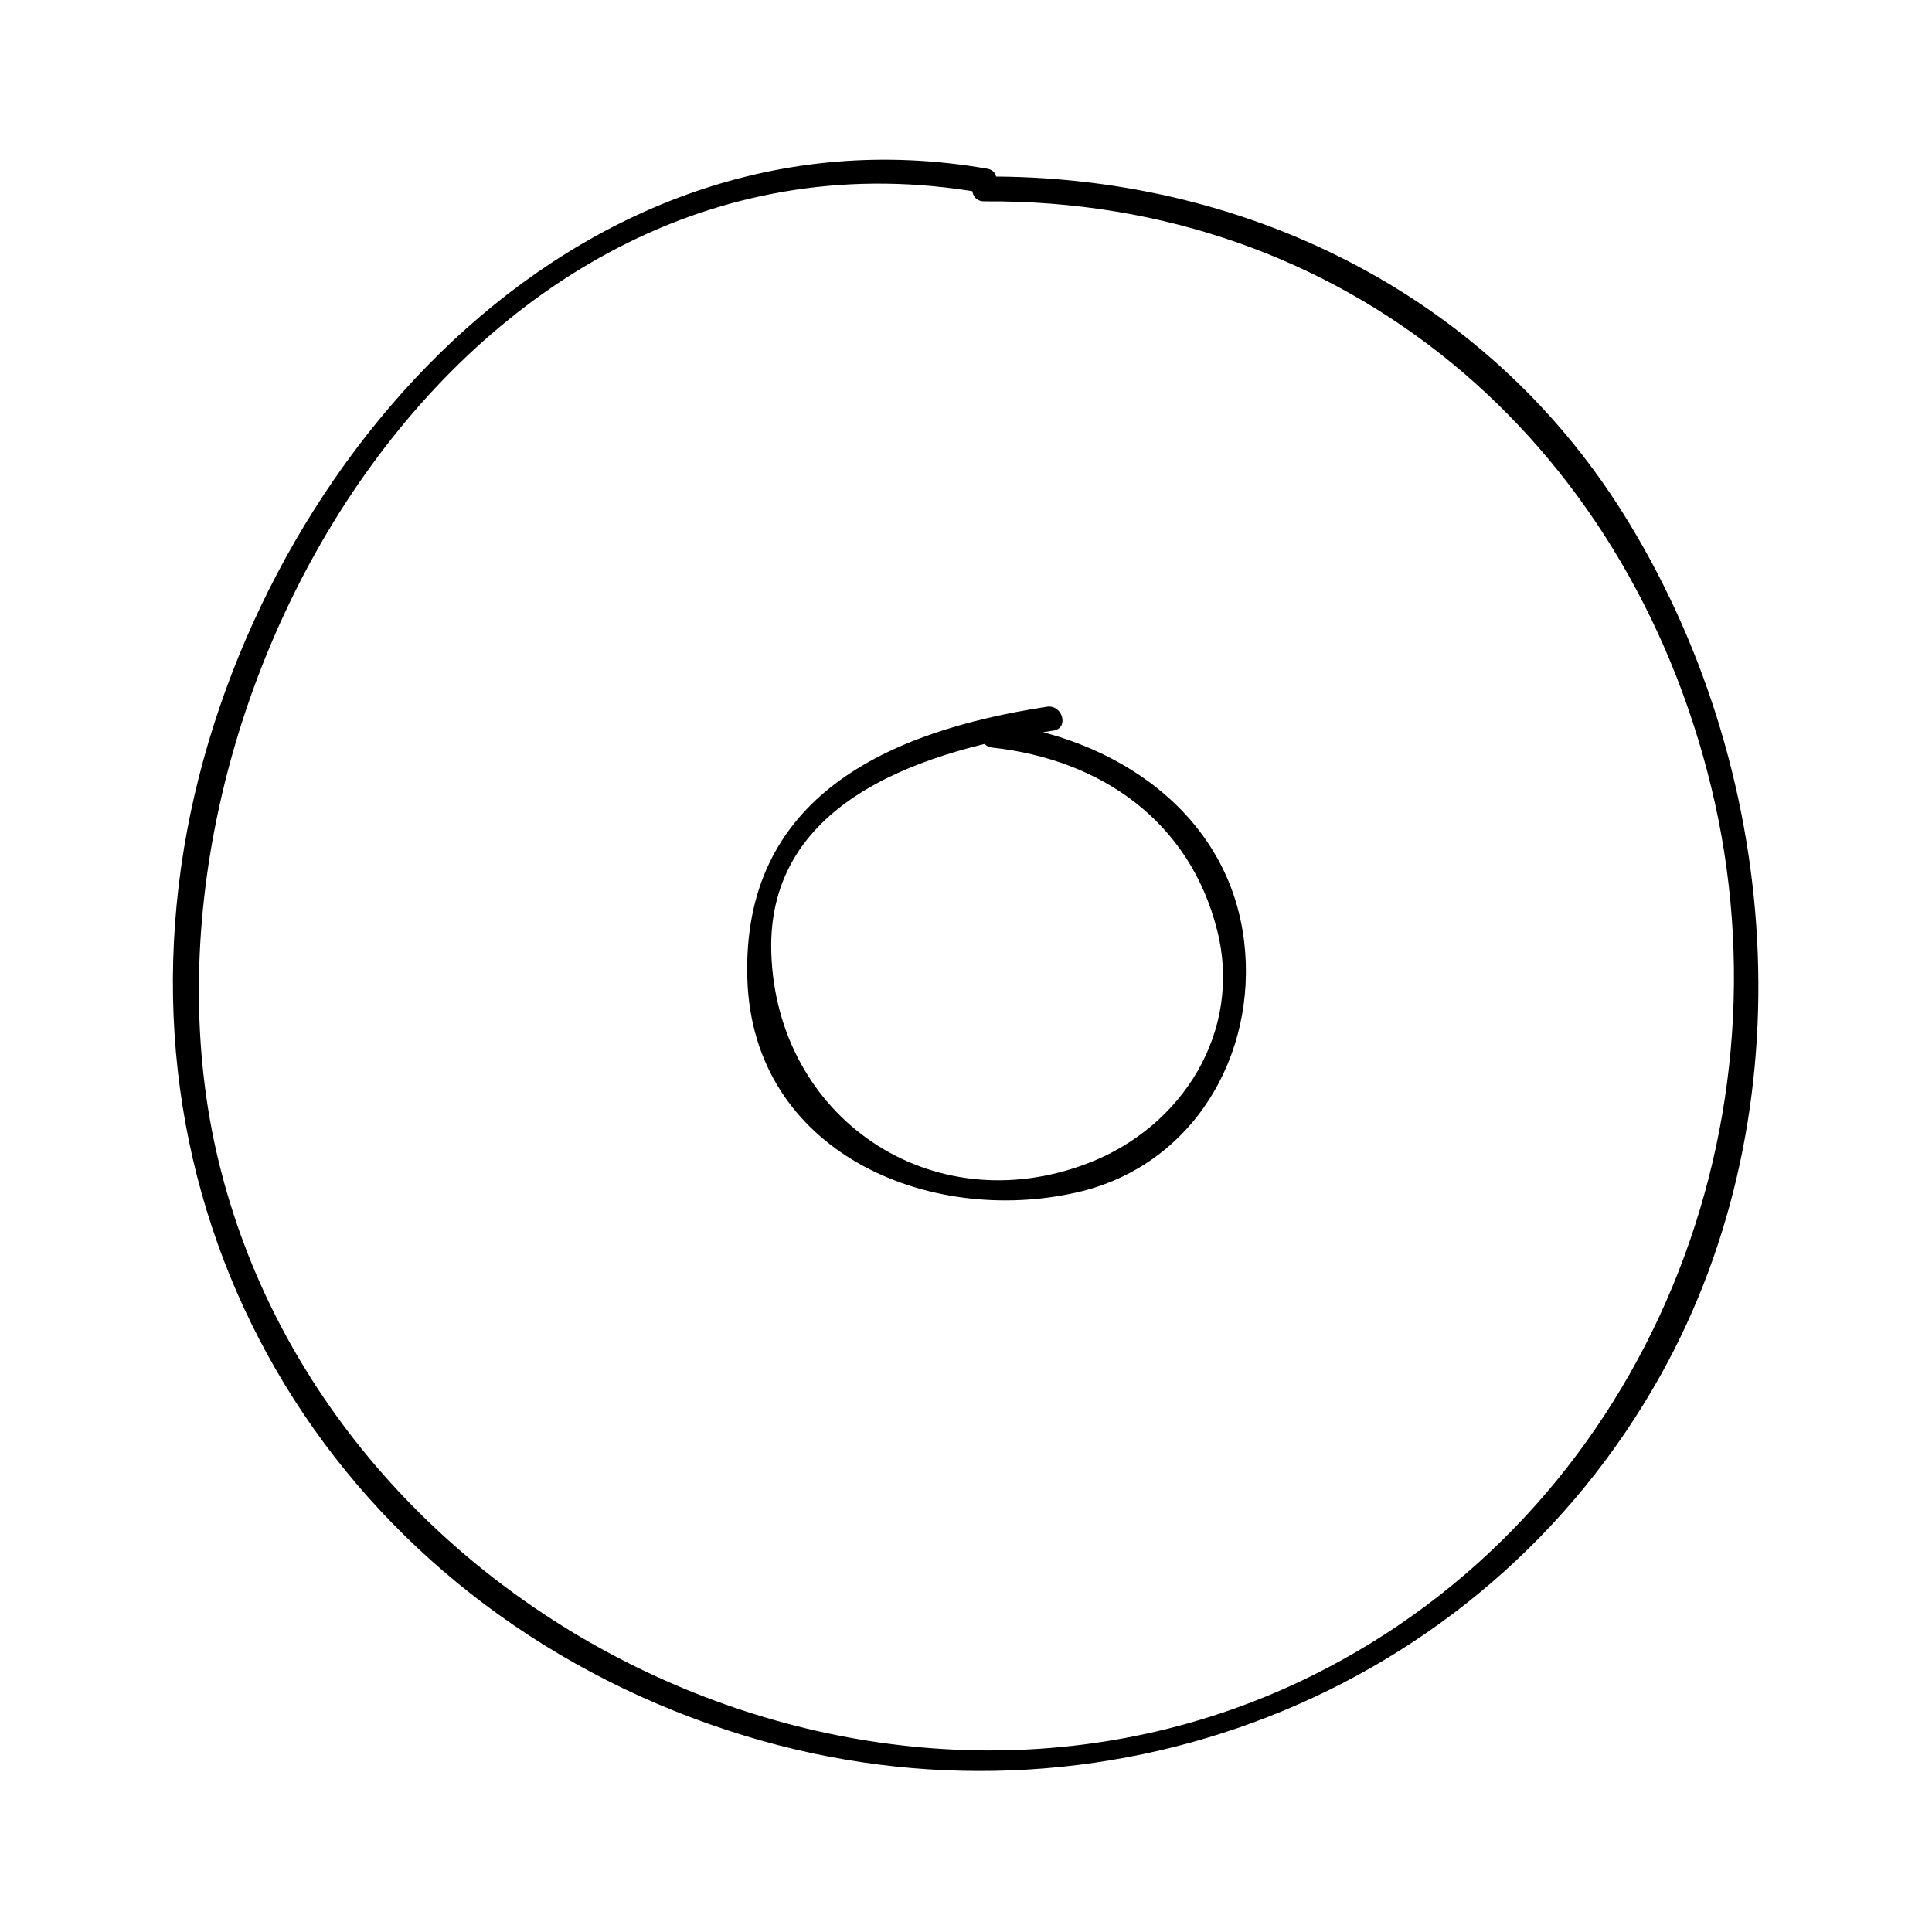 <?xml version="1.0" encoding="UTF-8"?>
<!-- The Best Svg Icon site in the world: iconSvg.co, Visit us! https://iconsvg.co -->
<svg fill="#000000" width="800px" height="800px" version="1.1" viewBox="144 144 512 512" xmlns="http://www.w3.org/2000/svg">
 <g>
  <path d="m406.98 342.12c28.859 3.18 52.27 19.523 59.574 48.402 6.797 26.871-9.27 52.125-34.09 61.695-41.676 16.078-82.691-12.066-84.062-55.719-1.289-41.164 42.133-53.898 74.793-58.883 4.172-0.637 2.394-6.957-1.742-6.324-42.148 6.434-80.91 23.859-79.398 72.133 1.434 45.824 47.898 65.602 87.441 56.551 30.605-7 47.766-36.359 44.23-66.355-4.059-34.395-34.684-54.531-66.754-58.062-4.195-0.461-4.148 6.106 0.008 6.562z"/>
  <path d="m404.79 197.36c95.883-0.699 170.19 63.141 192.64 154.98 22.656 92.711-19.125 192.64-105.41 235.57-114.65 57.039-260.44-14.191-290.05-136.01-28.945-119.06 64.695-280.8 201.95-256.86 4.137 0.723 5.902-5.602 1.742-6.324-110.04-19.195-196.45 80.527-212.89 180.01-17.758 107.51 46.074 204.01 148.68 235.29 93.754 28.574 194.97-10.078 242.7-95.703 39.25-70.422 32.105-161.25-10.125-228.46-36.816-58.582-101.04-89.559-169.23-89.062-4.231 0.031-4.234 6.594 0 6.562z"/>
 </g>
</svg>